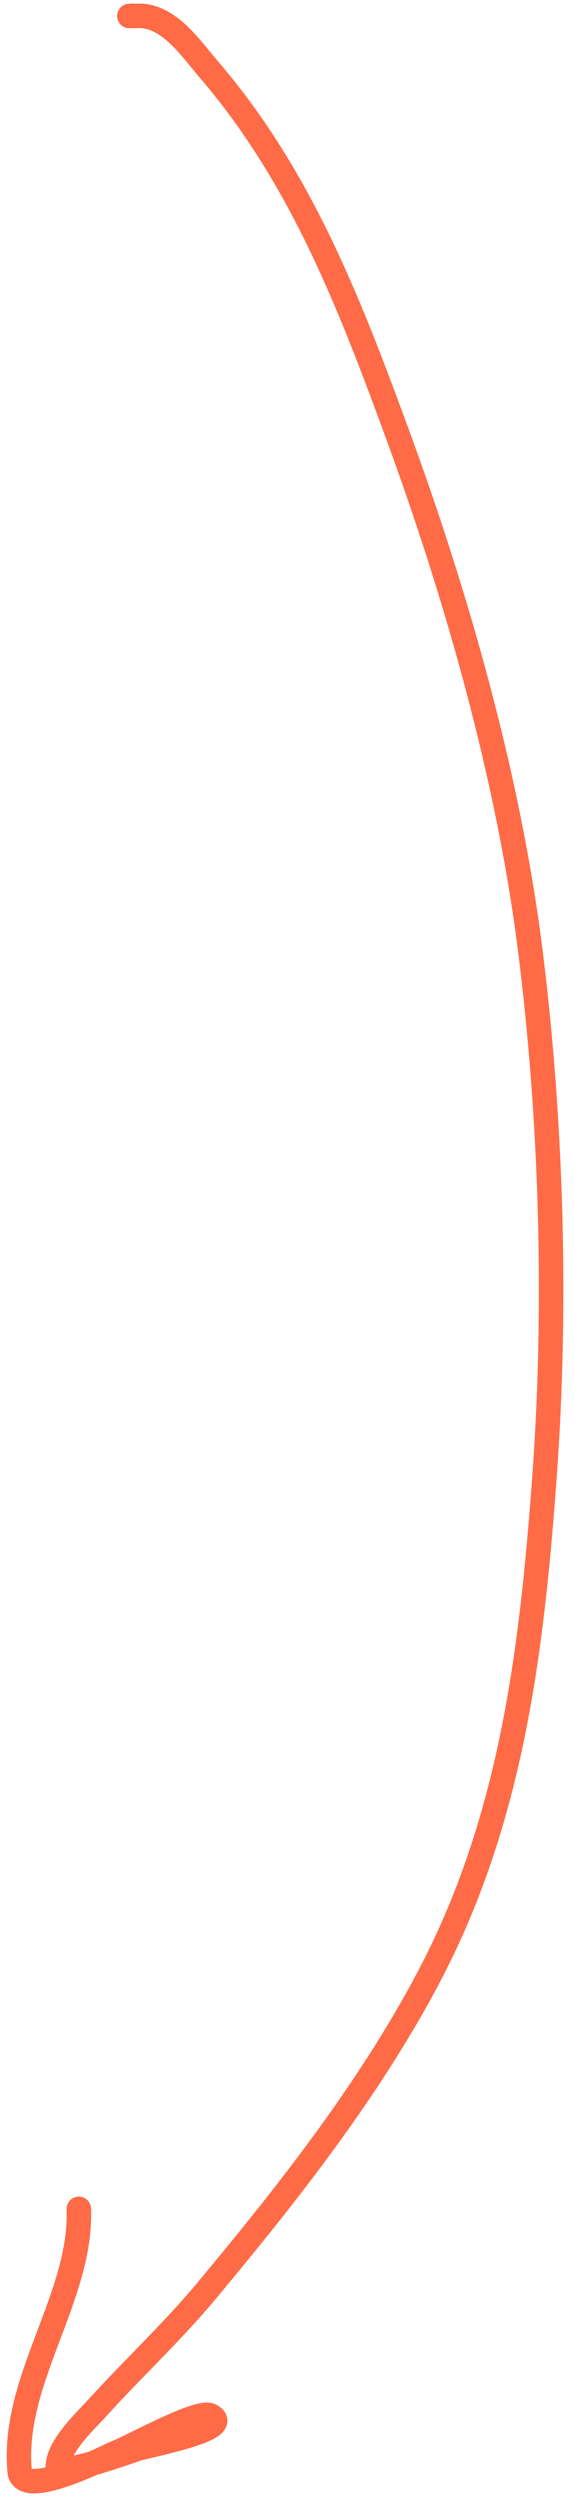 <?xml version="1.0" encoding="UTF-8"?> <svg xmlns="http://www.w3.org/2000/svg" width="47" height="204" viewBox="0 0 47 204" fill="none"><path d="M10.9 1.291C9.895 1.329 11.491 1.288 11.646 1.301C13.983 1.494 15.688 4.064 17.031 5.623C24.555 14.358 28.524 24.641 32.452 35.325C37.326 48.583 41.541 63.364 43.322 77.378C45.091 91.305 45.529 106.586 44.502 120.563C43.453 134.845 41.797 148.589 34.997 161.416C30.131 170.596 23.493 179.015 16.824 186.999C14.07 190.296 10.895 193.25 8.002 196.431C7.022 197.507 4.758 199.6 4.732 201.237C4.716 202.226 10.957 199.876 11.425 199.763C13.495 199.263 19.078 198.099 17.211 197.106C16.244 196.592 10.789 199.631 9.478 200.142C8.762 200.421 1.835 204.028 1.608 201.661C0.899 194.254 6.716 187.442 6.441 180.241" stroke="#FF6B46" stroke-width="2" stroke-linecap="round"></path></svg> 